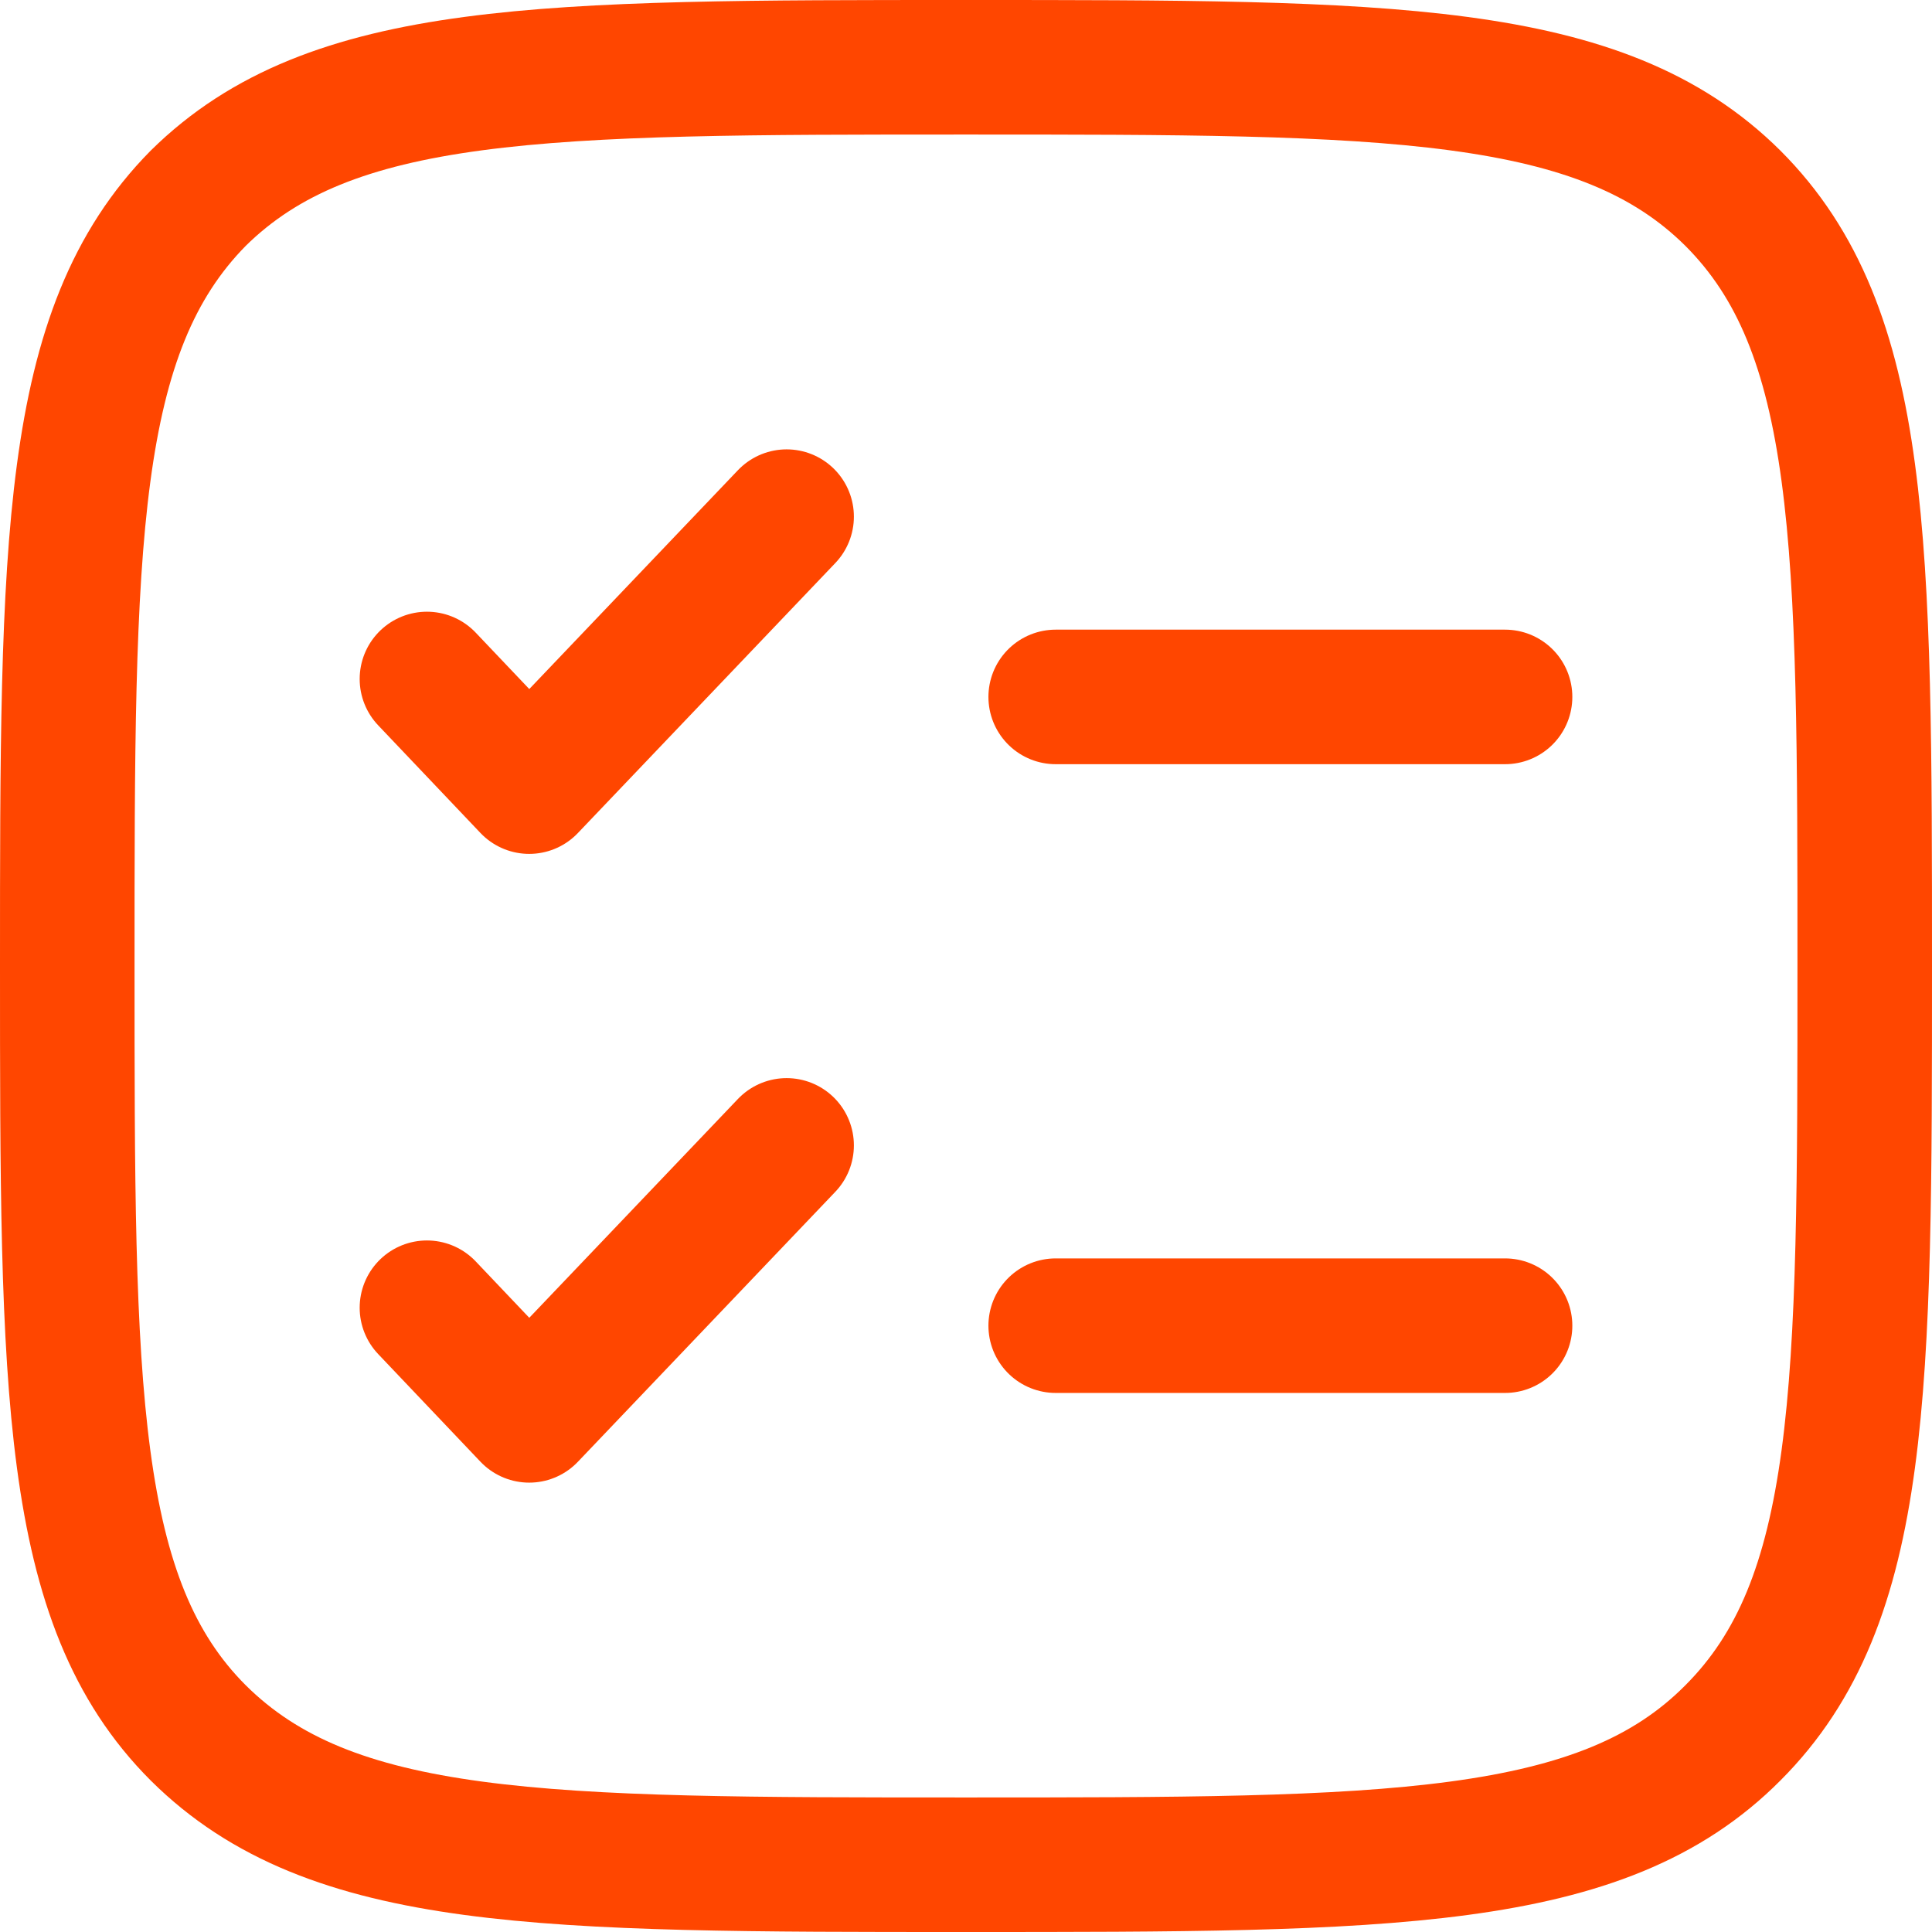 <?xml version="1.0" encoding="UTF-8"?> <svg xmlns="http://www.w3.org/2000/svg" id="_лой_1" data-name=" лой 1" width=".76cm" height=".76cm" viewBox="0 0 21.54 21.54"><defs><style> .cls-1 { stroke-linejoin: round; } .cls-1, .cls-2 { stroke-linecap: round; } .cls-1, .cls-2, .cls-3 { fill: none; stroke: #ff4600; stroke-width: 1.5px; } .cls-2, .cls-3 { stroke-miterlimit: 4.01; } </style></defs><path class="cls-3" d="M.75,10.77C.75,6.05,.75,3.69,2.21,2.21,3.69,.75,6.05,.75,10.77,.75s7.08,0,8.55,1.46c1.47,1.47,1.47,3.83,1.47,8.56s0,7.08-1.47,8.55c-1.46,1.47-3.83,1.47-8.55,1.47s-7.08,0-8.56-1.47c-1.46-1.46-1.46-3.83-1.46-8.55Z"></path><path class="cls-1" d="M4.76,14.58l1.14,1.2,2.87-3.01M4.76,7.57l1.14,1.2,2.87-3.01"></path><path class="cls-2" d="M11.77,7.77h5.01m-5.01,7.01h5.01"></path></svg> 